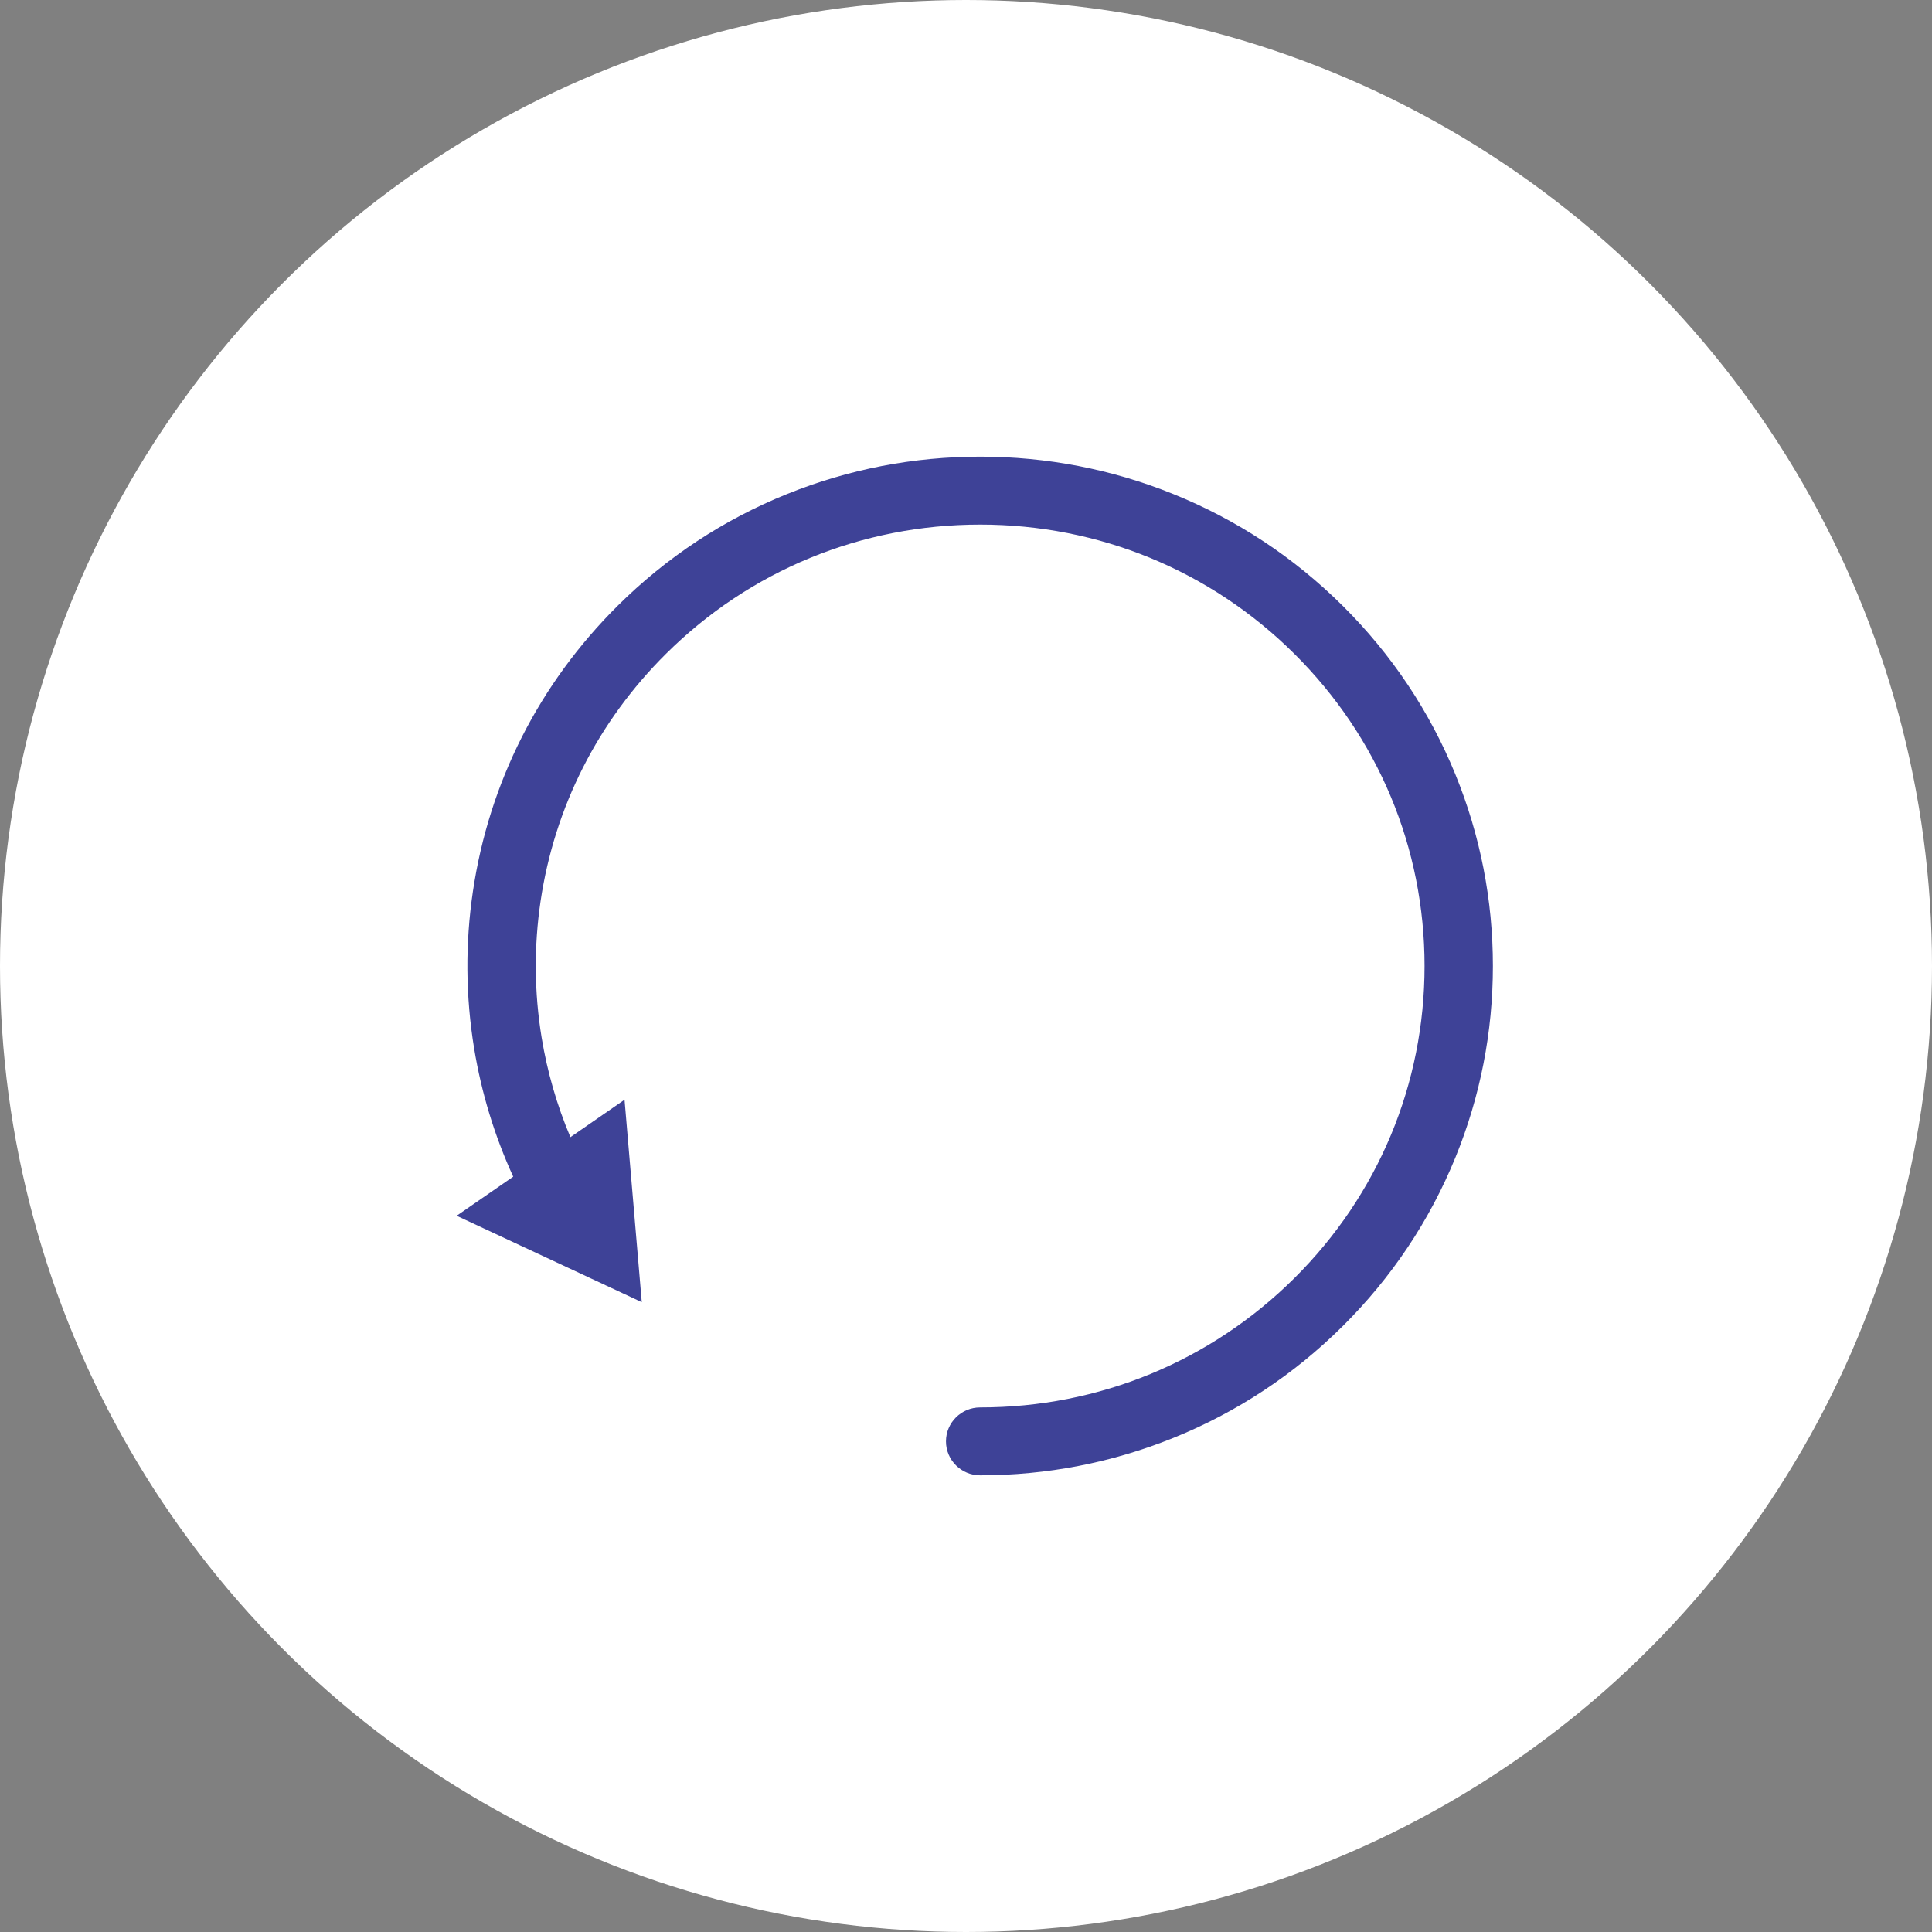 <svg width="110" height="110" viewBox="0 0 110 110" fill="none" xmlns="http://www.w3.org/2000/svg">
<rect x="0" y="0" width="110" height="110" fill="#808080" stroke="none"/>
<circle cx="55" cy="55" r="55" fill="white"/>
<g clip-path="url(#clip0_2004_14)">
<path d="M53.86 82.067C53.86 80.999 54.731 80.133 55.806 80.133C62.565 80.133 68.918 77.519 73.697 72.772C78.475 68.025 81.108 61.713 81.108 55C81.108 48.287 78.475 41.975 73.697 37.228C68.919 32.481 62.565 29.867 55.806 29.867C49.048 29.867 42.694 32.481 37.916 37.228C34.043 41.075 31.576 45.943 30.778 51.307C30.395 53.889 30.415 56.505 30.839 59.082C31.161 61.035 31.71 62.933 32.476 64.745L35.558 62.614L36.539 74.14L26 69.221L29.22 66.995C28.16 64.678 27.413 62.233 26.997 59.706C26.508 56.735 26.484 53.719 26.927 50.742C27.847 44.551 30.696 38.932 35.163 34.494C37.949 31.727 41.199 29.584 44.821 28.124C48.319 26.715 52.015 26 55.806 26C59.598 26 63.293 26.715 66.791 28.124C70.413 29.583 73.663 31.727 76.449 34.493C79.235 37.261 81.392 40.489 82.862 44.087C84.28 47.562 84.999 51.234 84.999 54.999C84.999 58.765 84.28 62.436 82.862 65.911C81.392 69.509 79.234 72.738 76.449 75.505C73.663 78.273 70.413 80.416 66.791 81.875C63.293 83.284 59.597 83.999 55.806 83.999C54.731 83.999 53.86 83.133 53.86 82.065L53.86 82.067Z" fill="#3E4297"/>
</g>
<defs>
<clipPath id="clip0_2004_14">
<rect width="58" height="59" fill="white" transform="matrix(4.36203e-08 1 1 -4.38026e-08 26 26)"/>
</clipPath>
</defs>
</svg>
